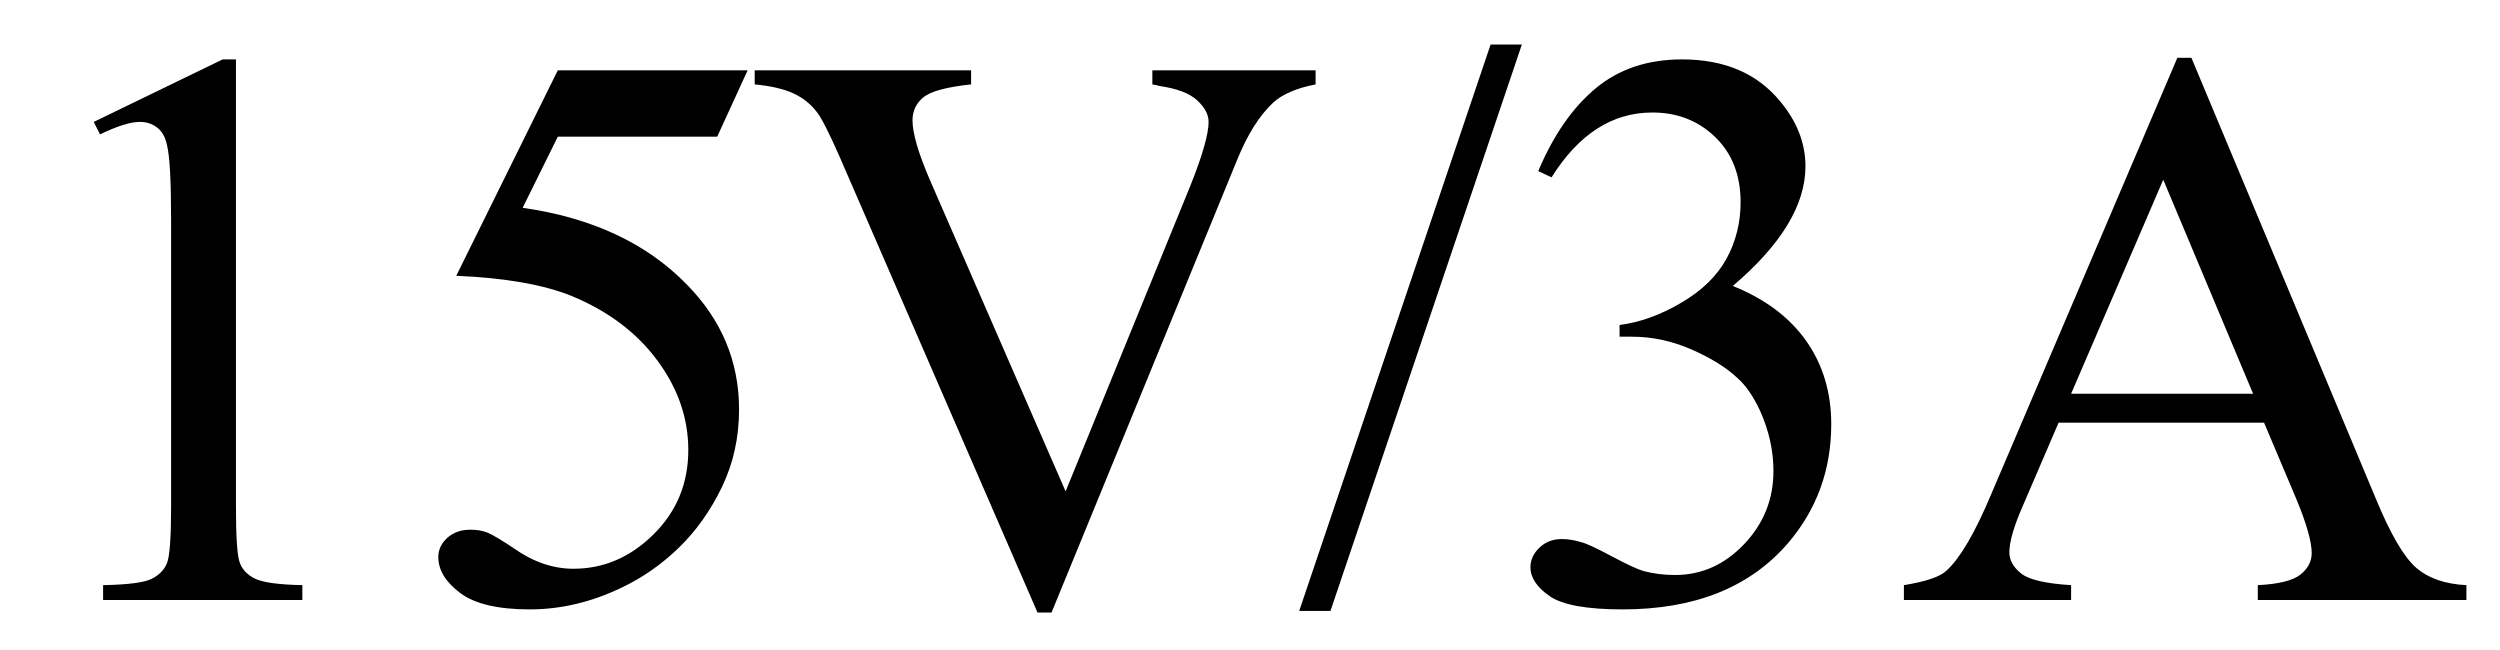 <svg xmlns="http://www.w3.org/2000/svg" xmlns:xlink="http://www.w3.org/1999/xlink" stroke-dasharray="none" shape-rendering="auto" font-family="'Dialog'" width="50" text-rendering="auto" fill-opacity="1" contentScriptType="text/ecmascript" color-interpolation="auto" color-rendering="auto" preserveAspectRatio="xMidYMid meet" font-size="12" fill="black" stroke="black" image-rendering="auto" stroke-miterlimit="10" zoomAndPan="magnify" version="1.0" stroke-linecap="square" stroke-linejoin="miter" contentStyleType="text/css" font-style="normal" height="13" stroke-width="1" stroke-dashoffset="0" font-weight="normal" stroke-opacity="1"><defs id="genericDefs"/><g><g text-rendering="optimizeLegibility" transform="translate(0,12)" color-rendering="optimizeQuality" color-interpolation="linearRGB" image-rendering="optimizeQuality"><path d="M1.875 -9.562 L4.453 -10.812 L4.719 -10.812 L4.719 -1.875 Q4.719 -0.984 4.789 -0.766 Q4.859 -0.547 5.094 -0.43 Q5.328 -0.312 6.047 -0.297 L6.047 0 L2.062 0 L2.062 -0.297 Q2.812 -0.312 3.031 -0.422 Q3.25 -0.531 3.336 -0.727 Q3.422 -0.922 3.422 -1.875 L3.422 -7.594 Q3.422 -8.75 3.344 -9.078 Q3.297 -9.328 3.148 -9.445 Q3 -9.562 2.797 -9.562 Q2.516 -9.562 2 -9.312 L1.875 -9.562 ZM14.953 -10.594 L14.344 -9.266 L11.156 -9.266 L10.453 -7.844 Q12.531 -7.547 13.734 -6.312 Q14.781 -5.25 14.781 -3.812 Q14.781 -2.969 14.438 -2.258 Q14.094 -1.547 13.578 -1.047 Q13.062 -0.547 12.438 -0.25 Q11.531 0.188 10.594 0.188 Q9.641 0.188 9.203 -0.141 Q8.766 -0.469 8.766 -0.859 Q8.766 -1.078 8.945 -1.242 Q9.125 -1.406 9.406 -1.406 Q9.609 -1.406 9.758 -1.344 Q9.906 -1.281 10.281 -1.031 Q10.859 -0.625 11.469 -0.625 Q12.375 -0.625 13.07 -1.312 Q13.766 -2 13.766 -3 Q13.766 -3.953 13.148 -4.789 Q12.531 -5.625 11.438 -6.078 Q10.594 -6.422 9.125 -6.484 L11.156 -10.594 L14.953 -10.594 Z" stroke="none"/></g><g text-rendering="optimizeLegibility" transform="translate(14.953,12)" color-rendering="optimizeQuality" color-interpolation="linearRGB" image-rendering="optimizeQuality"><path d="M11.359 -10.594 L11.359 -10.312 Q10.797 -10.203 10.516 -9.953 Q10.094 -9.562 9.781 -8.781 L6.078 0.25 L5.797 0.25 L1.828 -8.891 Q1.516 -9.594 1.391 -9.75 Q1.203 -10 0.914 -10.133 Q0.625 -10.266 0.141 -10.312 L0.141 -10.594 L4.469 -10.594 L4.469 -10.312 Q3.734 -10.234 3.516 -10.055 Q3.297 -9.875 3.297 -9.594 Q3.297 -9.203 3.656 -8.375 L6.359 -2.172 L8.859 -8.297 Q9.219 -9.203 9.219 -9.562 Q9.219 -9.781 8.992 -9.992 Q8.766 -10.203 8.234 -10.281 Q8.188 -10.297 8.094 -10.312 L8.094 -10.594 L11.359 -10.594 ZM15.484 -11.109 L11.656 0.219 L11.031 0.219 L14.859 -11.109 L15.484 -11.109 ZM15.812 -8.578 Q16.266 -9.656 16.961 -10.234 Q17.656 -10.812 18.688 -10.812 Q19.953 -10.812 20.641 -9.984 Q21.156 -9.375 21.156 -8.672 Q21.156 -7.516 19.703 -6.281 Q20.672 -5.891 21.172 -5.18 Q21.672 -4.469 21.672 -3.516 Q21.672 -2.141 20.797 -1.125 Q19.656 0.188 17.5 0.188 Q16.422 0.188 16.039 -0.078 Q15.656 -0.344 15.656 -0.656 Q15.656 -0.875 15.836 -1.047 Q16.016 -1.219 16.281 -1.219 Q16.469 -1.219 16.672 -1.156 Q16.812 -1.125 17.281 -0.875 Q17.75 -0.625 17.922 -0.578 Q18.219 -0.5 18.547 -0.5 Q19.344 -0.5 19.93 -1.117 Q20.516 -1.734 20.516 -2.578 Q20.516 -3.188 20.25 -3.781 Q20.047 -4.219 19.797 -4.438 Q19.469 -4.75 18.883 -5.008 Q18.297 -5.266 17.688 -5.266 L17.438 -5.266 L17.438 -5.5 Q18.047 -5.578 18.672 -5.945 Q19.297 -6.312 19.578 -6.828 Q19.859 -7.344 19.859 -7.953 Q19.859 -8.766 19.352 -9.258 Q18.844 -9.75 18.094 -9.75 Q16.891 -9.75 16.078 -8.453 L15.812 -8.578 ZM30.328 -3.547 L26.219 -3.547 L25.5 -1.875 Q25.234 -1.266 25.234 -0.953 Q25.234 -0.719 25.469 -0.531 Q25.703 -0.344 26.469 -0.297 L26.469 0 L23.125 0 L23.125 -0.297 Q23.797 -0.406 23.984 -0.594 Q24.391 -0.969 24.875 -2.125 L28.594 -10.844 L28.875 -10.844 L32.562 -2.031 Q33 -0.969 33.367 -0.648 Q33.734 -0.328 34.375 -0.297 L34.375 0 L30.203 0 L30.203 -0.297 Q30.828 -0.328 31.055 -0.508 Q31.281 -0.688 31.281 -0.938 Q31.281 -1.281 30.969 -2.031 L30.328 -3.547 ZM30.109 -4.125 L28.312 -8.406 L26.469 -4.125 L30.109 -4.125 Z" stroke="none"/></g></g></svg>